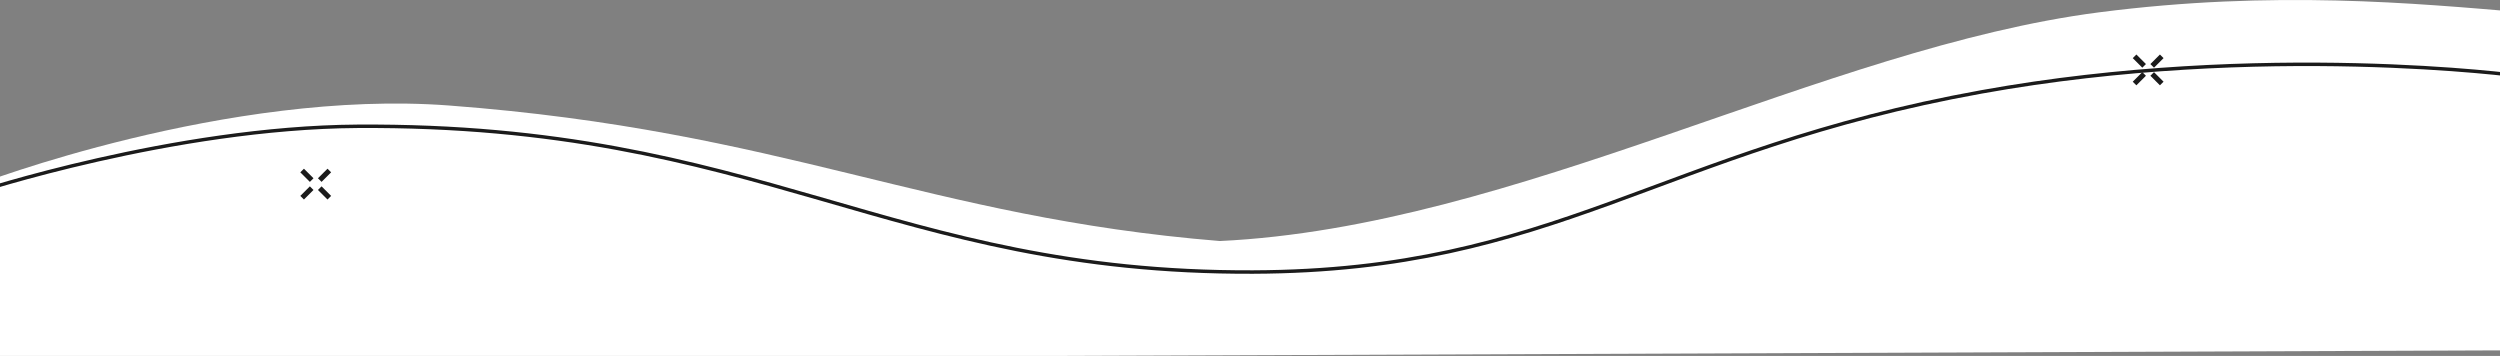 <?xml version="1.0" encoding="utf-8"?>
<svg width="1440px" height="205px" viewBox="0 0 1440 205" fill="none" xmlns="http://www.w3.org/2000/svg">
  <rect x="0" y="0" width="1440" height="205" fill="#808080" stroke="none"/>
  <g transform="matrix(1, 0, 0, 1, 0, -2.166)">
    <path d="M -13.978 209.594 L -12.845 108.474 C -12.845 108.474 130.872 53.281 258.693 62.938 C 452.431 77.575 533.282 127.177 702.612 141 C 873.467 132.869 1050.42 29.771 1209.08 9.27 C 1309.76 -3.74 1391.63 4.12 1453.16 9.27 L 1453.16 203.926 L -13.978 209.594 Z" style="fill: rgb(255, 255, 255);"/>
    <path d="M -14 113.072 C -14 113.072 100.082 75.605 205.797 74.913 C 437.804 73.394 512.596 159.626 721.708 158.863 C 896.222 158.226 955.242 88.657 1141.46 55.07 C 1303.25 25.888 1451.31 45.912 1451.31 45.912" stroke="#1B1B1B" stroke-width="2"/>
    <path d="M 1240.7 43.716 L 1246.21 49.222 L 1244.12 51.311 L 1238.62 45.804 L 1240.7 43.716 Z" fill="#1B1B1B"/>
    <path d="M 1230.55 33.561 L 1236.06 39.067 L 1233.97 41.155 L 1228.46 35.649 L 1230.55 33.561 Z" fill="#1B1B1B"/>
    <path d="M 1233.97 43.718 L 1236.06 45.806 L 1230.55 51.312 L 1228.46 49.224 L 1233.97 43.718 Z" fill="#1B1B1B"/>
    <path d="M 1244.12 33.561 L 1246.21 35.649 L 1240.71 41.156 L 1238.62 39.068 L 1244.12 33.561 Z" fill="#1B1B1B"/>
    <path d="M 185.224 109.498 L 190.73 115.004 L 188.642 117.092 L 183.135 111.586 L 185.224 109.498 Z" fill="#1B1B1B"/>
    <path d="M 175.068 99.341 L 180.574 104.847 L 178.486 106.935 L 172.98 101.429 L 175.068 99.341 Z" fill="#1B1B1B"/>
    <path d="M 178.486 109.497 L 180.574 111.585 L 175.068 117.091 L 172.98 115.003 L 178.486 109.497 Z" fill="#1B1B1B"/>
    <path d="M 188.642 99.34 L 190.73 101.428 L 185.224 106.935 L 183.135 104.847 L 188.642 99.34 Z" fill="#1B1B1B"/>
  </g>
</svg>